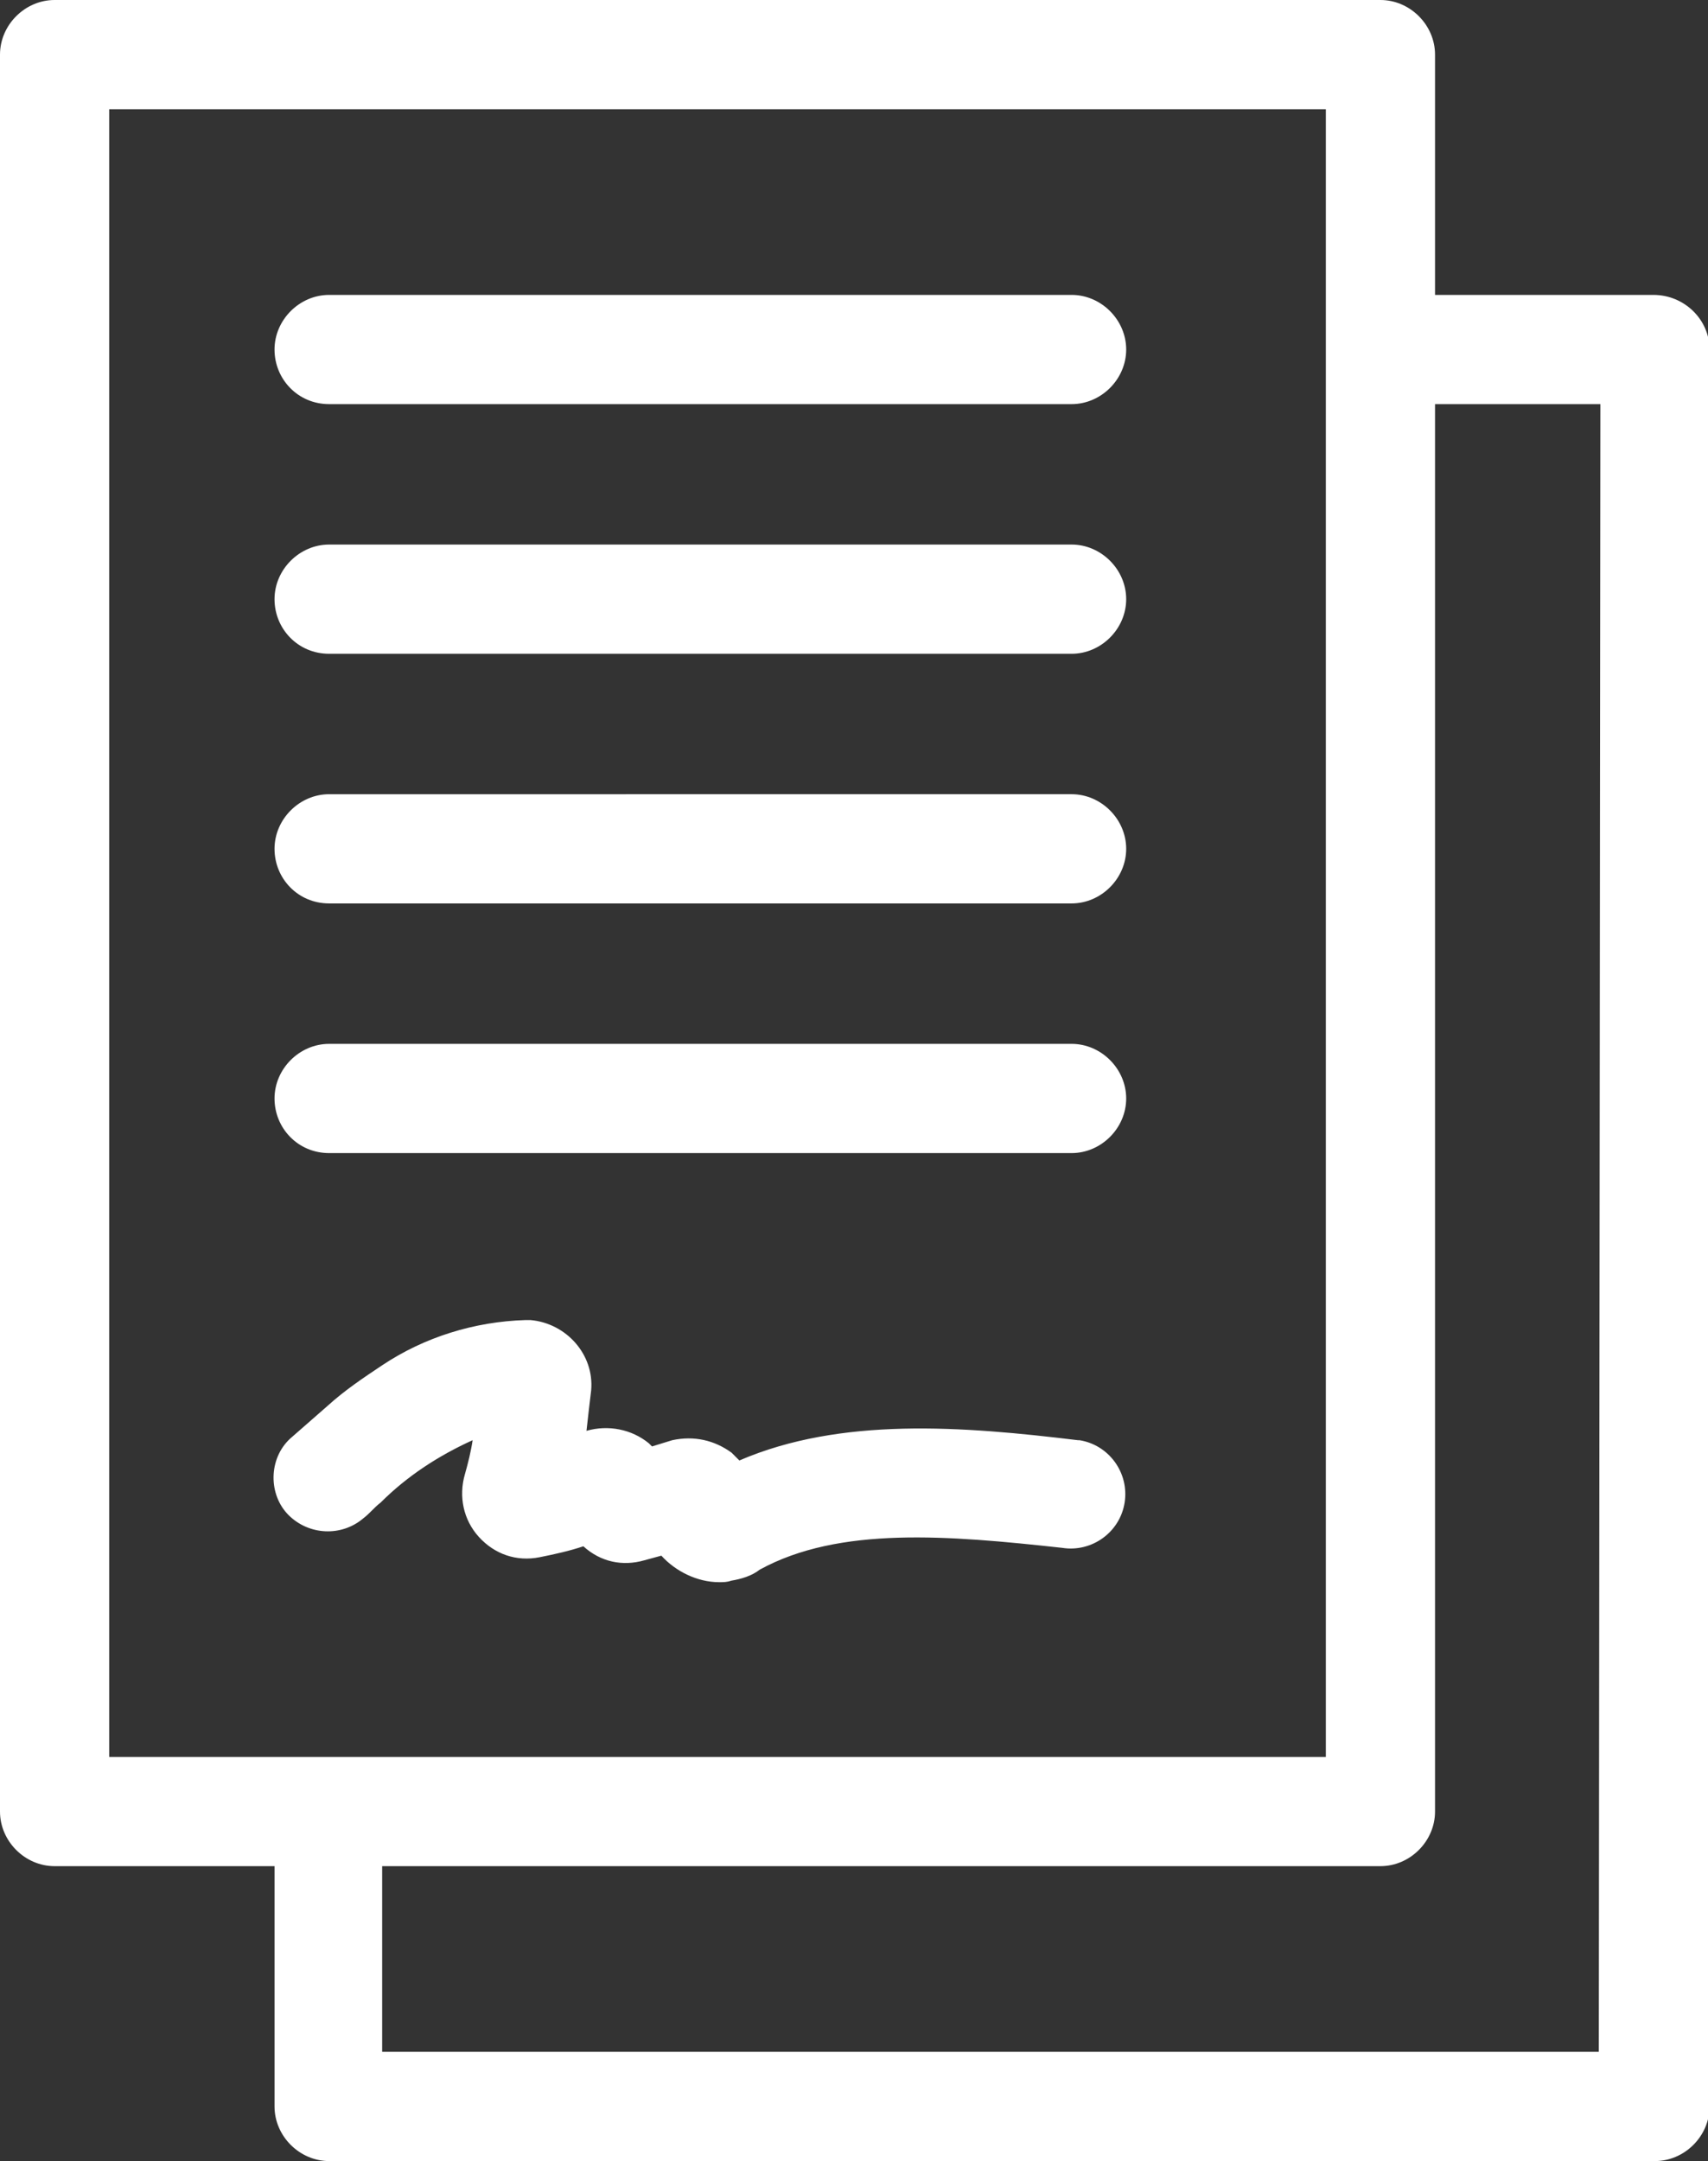 <?xml version="1.0" encoding="utf-8"?>
<!-- Generator: Adobe Illustrator 23.0.3, SVG Export Plug-In . SVG Version: 6.00 Build 0)  -->
<svg version="1.1" id="Layer_1" xmlns="http://www.w3.org/2000/svg" xmlns:xlink="http://www.w3.org/1999/xlink" x="0px" y="0px"
	 viewBox="0 0 109.5 138.5" style="enable-background:new 0 0 109.5 138.5;" xml:space="preserve">
<rect x="0" y="0" width="109.5" height="138.5" fill="#333333" stroke="none"/>
<style type="text/css">
	.st0{fill:#FFFFFF;}
</style>
<title>CreditLease</title>
<g>
	<g id="Layer_1-2">
		<path class="st0" d="M106,18.9H92V3.5C92,1.6,90.4,0,88.5,0c0,0,0,0,0,0h-85C1.6,0,0,1.6,0,3.5v112.6c0,1.9,1.6,3.5,3.5,3.5h14.1
			V135c0,1.9,1.6,3.5,3.5,3.5c0,0,0,0,0,0h85c1.9,0,3.5-1.6,3.5-3.5c0,0,0,0,0,0V22.4C109.6,20.5,108,18.9,106,18.9
			C106,18.9,106,18.9,106,18.9z M102.5,131.5h-78v-11.9h64c1.9,0,3.5-1.6,3.5-3.5V25.9h10.6L102.5,131.5z M7,7h78v105.6H7V7z"/>
		<path class="st0" d="M21.1,25.9h47.6c1.9,0,3.5-1.6,3.5-3.5l0,0l0,0c0-1.9-1.6-3.5-3.5-3.5H21.1c-1.9,0-3.5,1.6-3.5,3.5
			S19.1,25.9,21.1,25.9z"/>
		<path class="st0" d="M21.1,41.9h47.6c1.9,0,3.5-1.6,3.5-3.5s-1.6-3.5-3.5-3.5H21.1c-1.9,0-3.5,1.6-3.5,3.5S19.1,41.9,21.1,41.9z"
			/>
		<path class="st0" d="M21.1,57.9h47.6c1.9,0,3.5-1.6,3.5-3.5s-1.6-3.5-3.5-3.5H21.1c-1.9,0-3.5,1.6-3.5,3.5S19.1,57.9,21.1,57.9z"
			/>
		<path class="st0" d="M21.1,73.9h47.6c1.9,0,3.5-1.6,3.5-3.5s-1.6-3.5-3.5-3.5H21.1c-1.9,0-3.5,1.6-3.5,3.5S19.1,73.9,21.1,73.9z"
			/>
		<path class="st0" d="M69.1,92.3c-7.4-0.9-15.2-1.5-21.7,1.3c-0.2-0.2-0.3-0.3-0.5-0.5c-1.1-0.8-2.4-1.1-3.8-0.8l-1.3,0.4l-0.2-0.2
			c-1.1-0.9-2.6-1.2-4-0.8c0.1-0.9,0.2-1.8,0.3-2.6c0.2-2.3-1.6-4.3-3.9-4.5c-0.1,0-0.2,0-0.3,0l0,0c-3.3,0.1-6.5,1.1-9.2,2.9
			c-1.2,0.8-2.4,1.6-3.5,2.6c-0.8,0.7-1.6,1.4-2.4,2.1c-1.4,1.3-1.4,3.6-0.1,4.9c1.3,1.3,3.4,1.4,4.8,0.2c0.4-0.3,0.7-0.7,1.1-1
			c1.7-1.7,3.7-3,5.9-4c-0.1,0.7-0.3,1.5-0.5,2.2c-0.4,1.4-0.1,2.9,0.9,4c1,1.1,2.4,1.6,3.9,1.3c1-0.2,1.9-0.4,2.8-0.7
			c1.1,1,2.5,1.3,3.9,0.9l1.1-0.3c0.9,1,2.3,1.7,3.7,1.7c0.3,0,0.5,0,0.8-0.1c0.6-0.1,1.3-0.3,1.8-0.7c5.1-2.8,12.1-2.2,19.4-1.4
			c1.9,0.3,3.7-1,4-2.9c0.3-1.9-1-3.7-2.9-4C69.3,92.3,69.2,92.3,69.1,92.3L69.1,92.3z"/>
	</g>
</g>
</svg>
